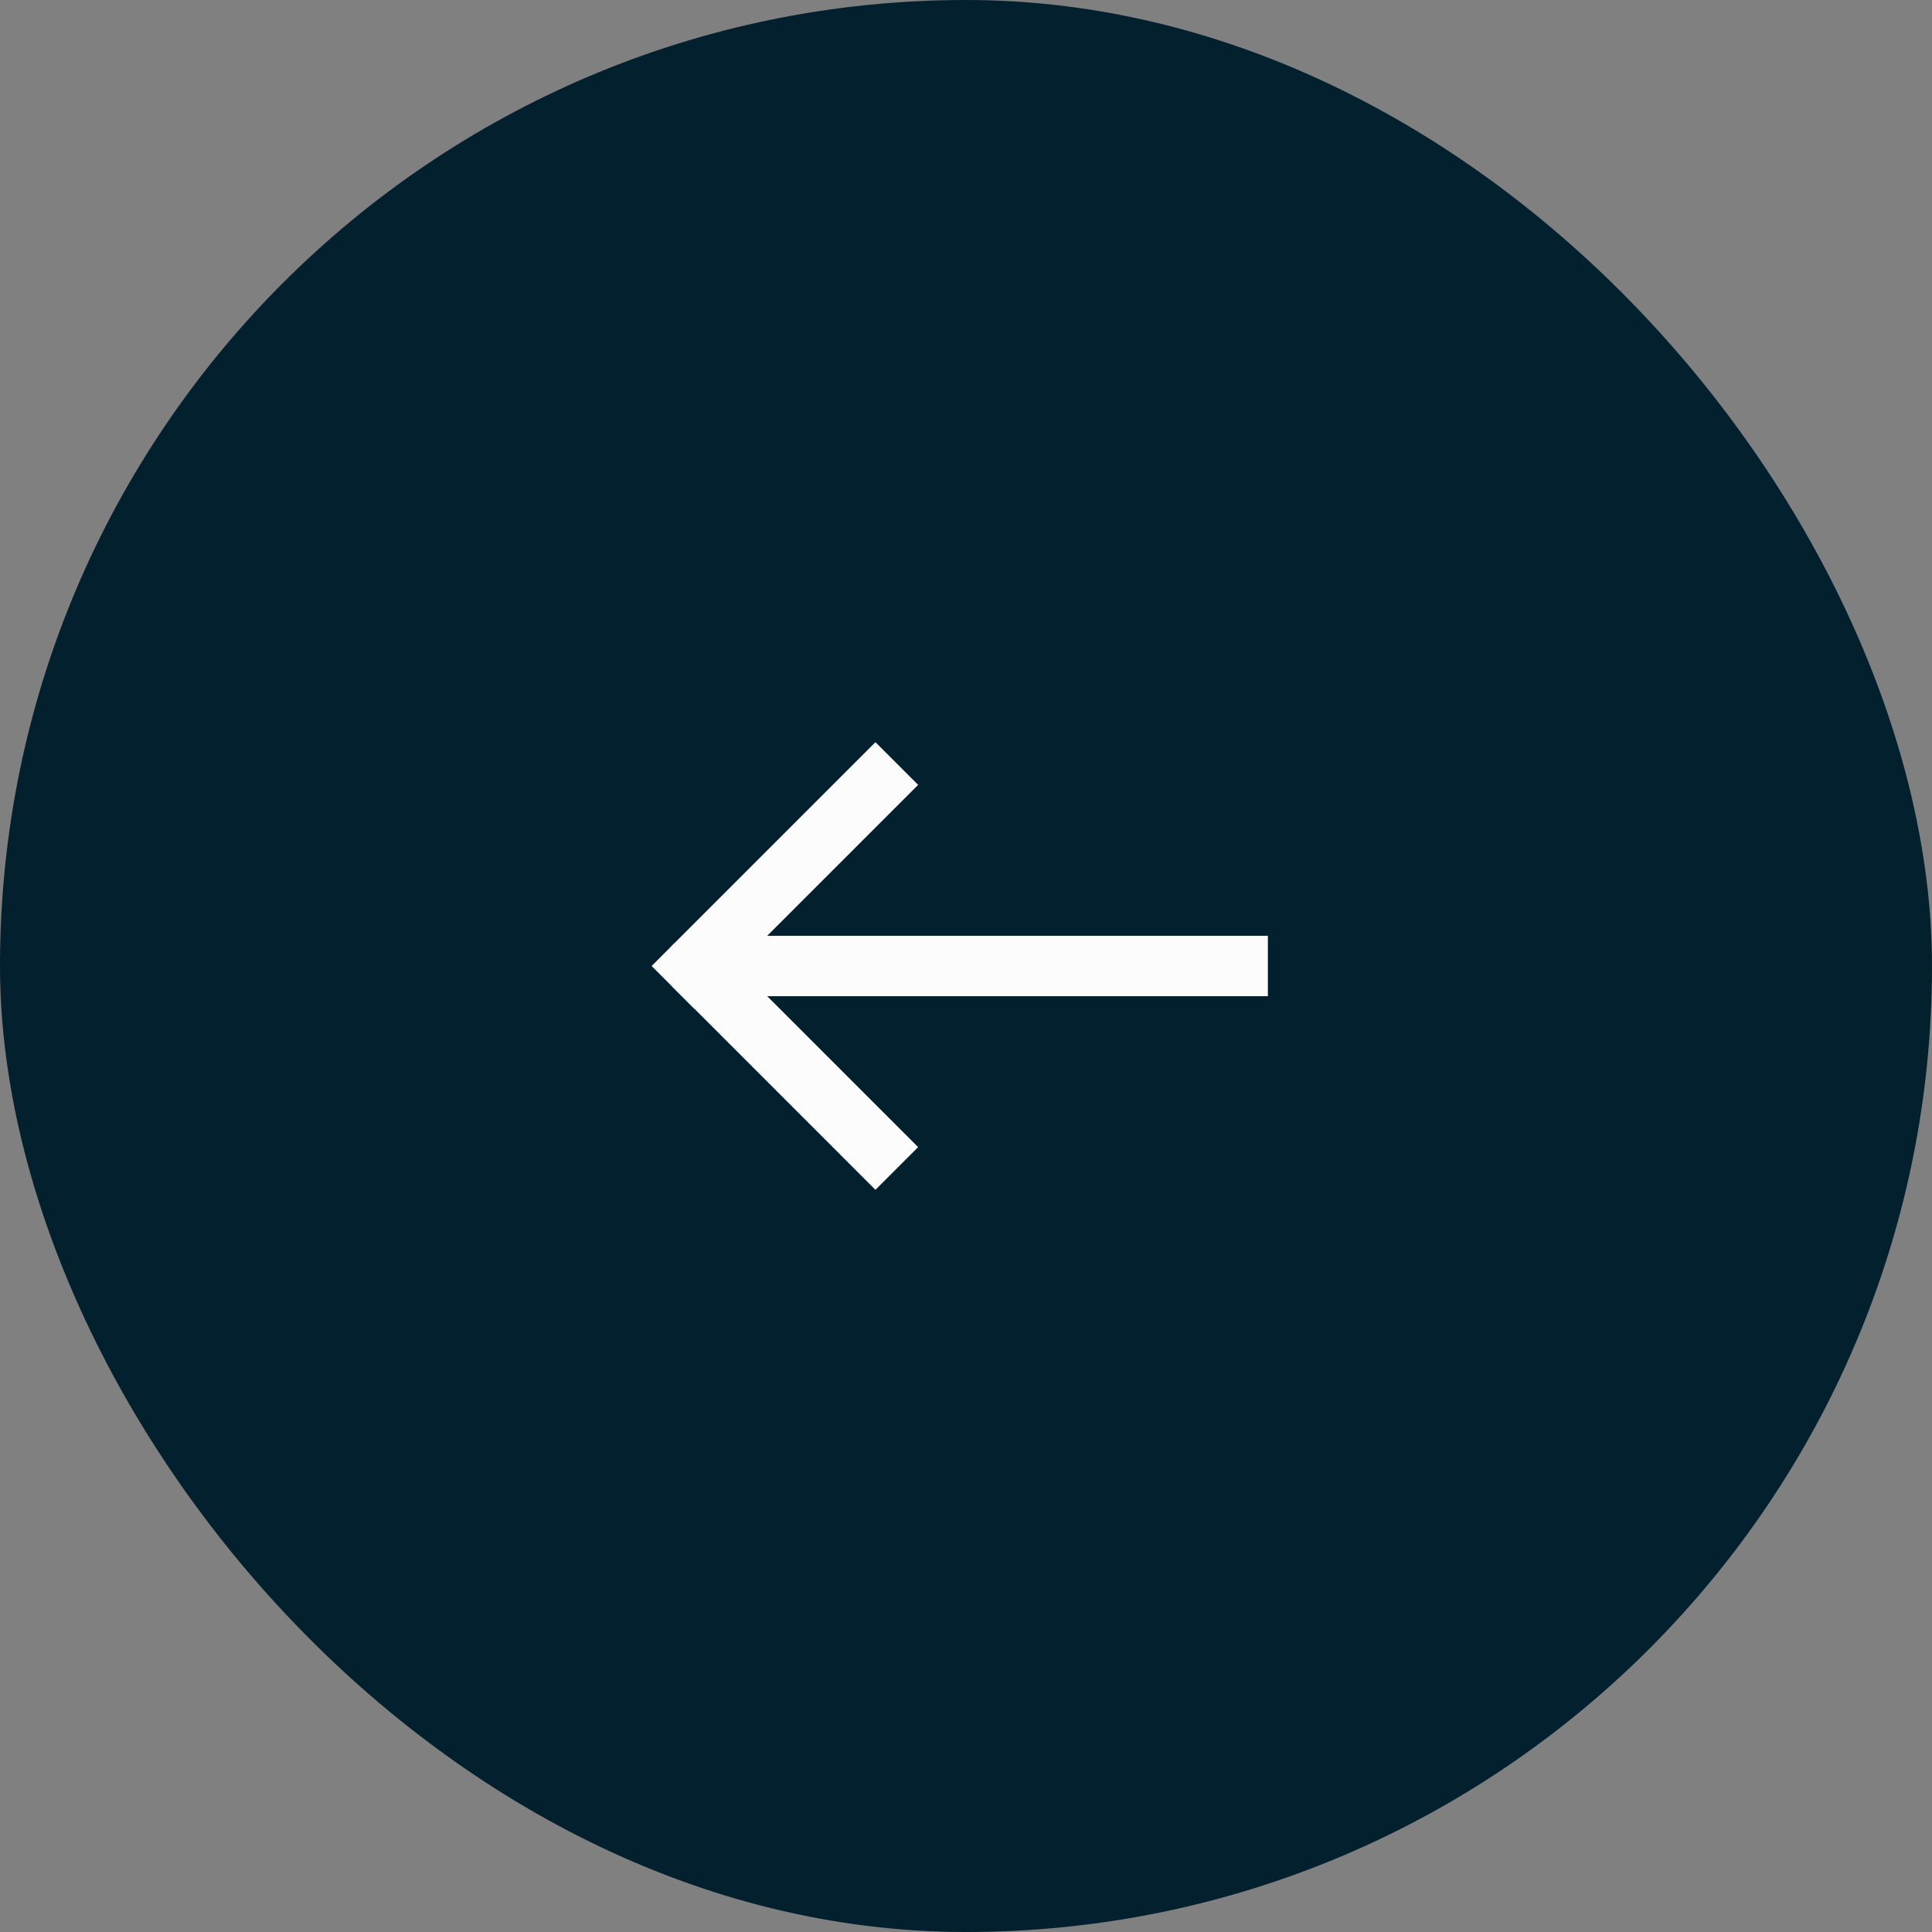 <?xml version="1.0" encoding="UTF-8"?>
<svg xmlns="http://www.w3.org/2000/svg" width="64" height="64" viewBox="0 0 64 64" fill="none">
  <rect x="0" y="0" width="64" height="64" fill="#808080" stroke="none"/>
  <rect width="64" height="64" rx="32" fill="#03202E"></rect>
  <path d="M41 32L23.001 32L29 38" stroke="#FCFCFC" stroke-width="2" stroke-linecap="square" stroke-linejoin="round"></path>
  <path d="M23 32L29 26" stroke="#FCFCFC" stroke-width="2" stroke-linecap="square" stroke-linejoin="round"></path>
</svg>
